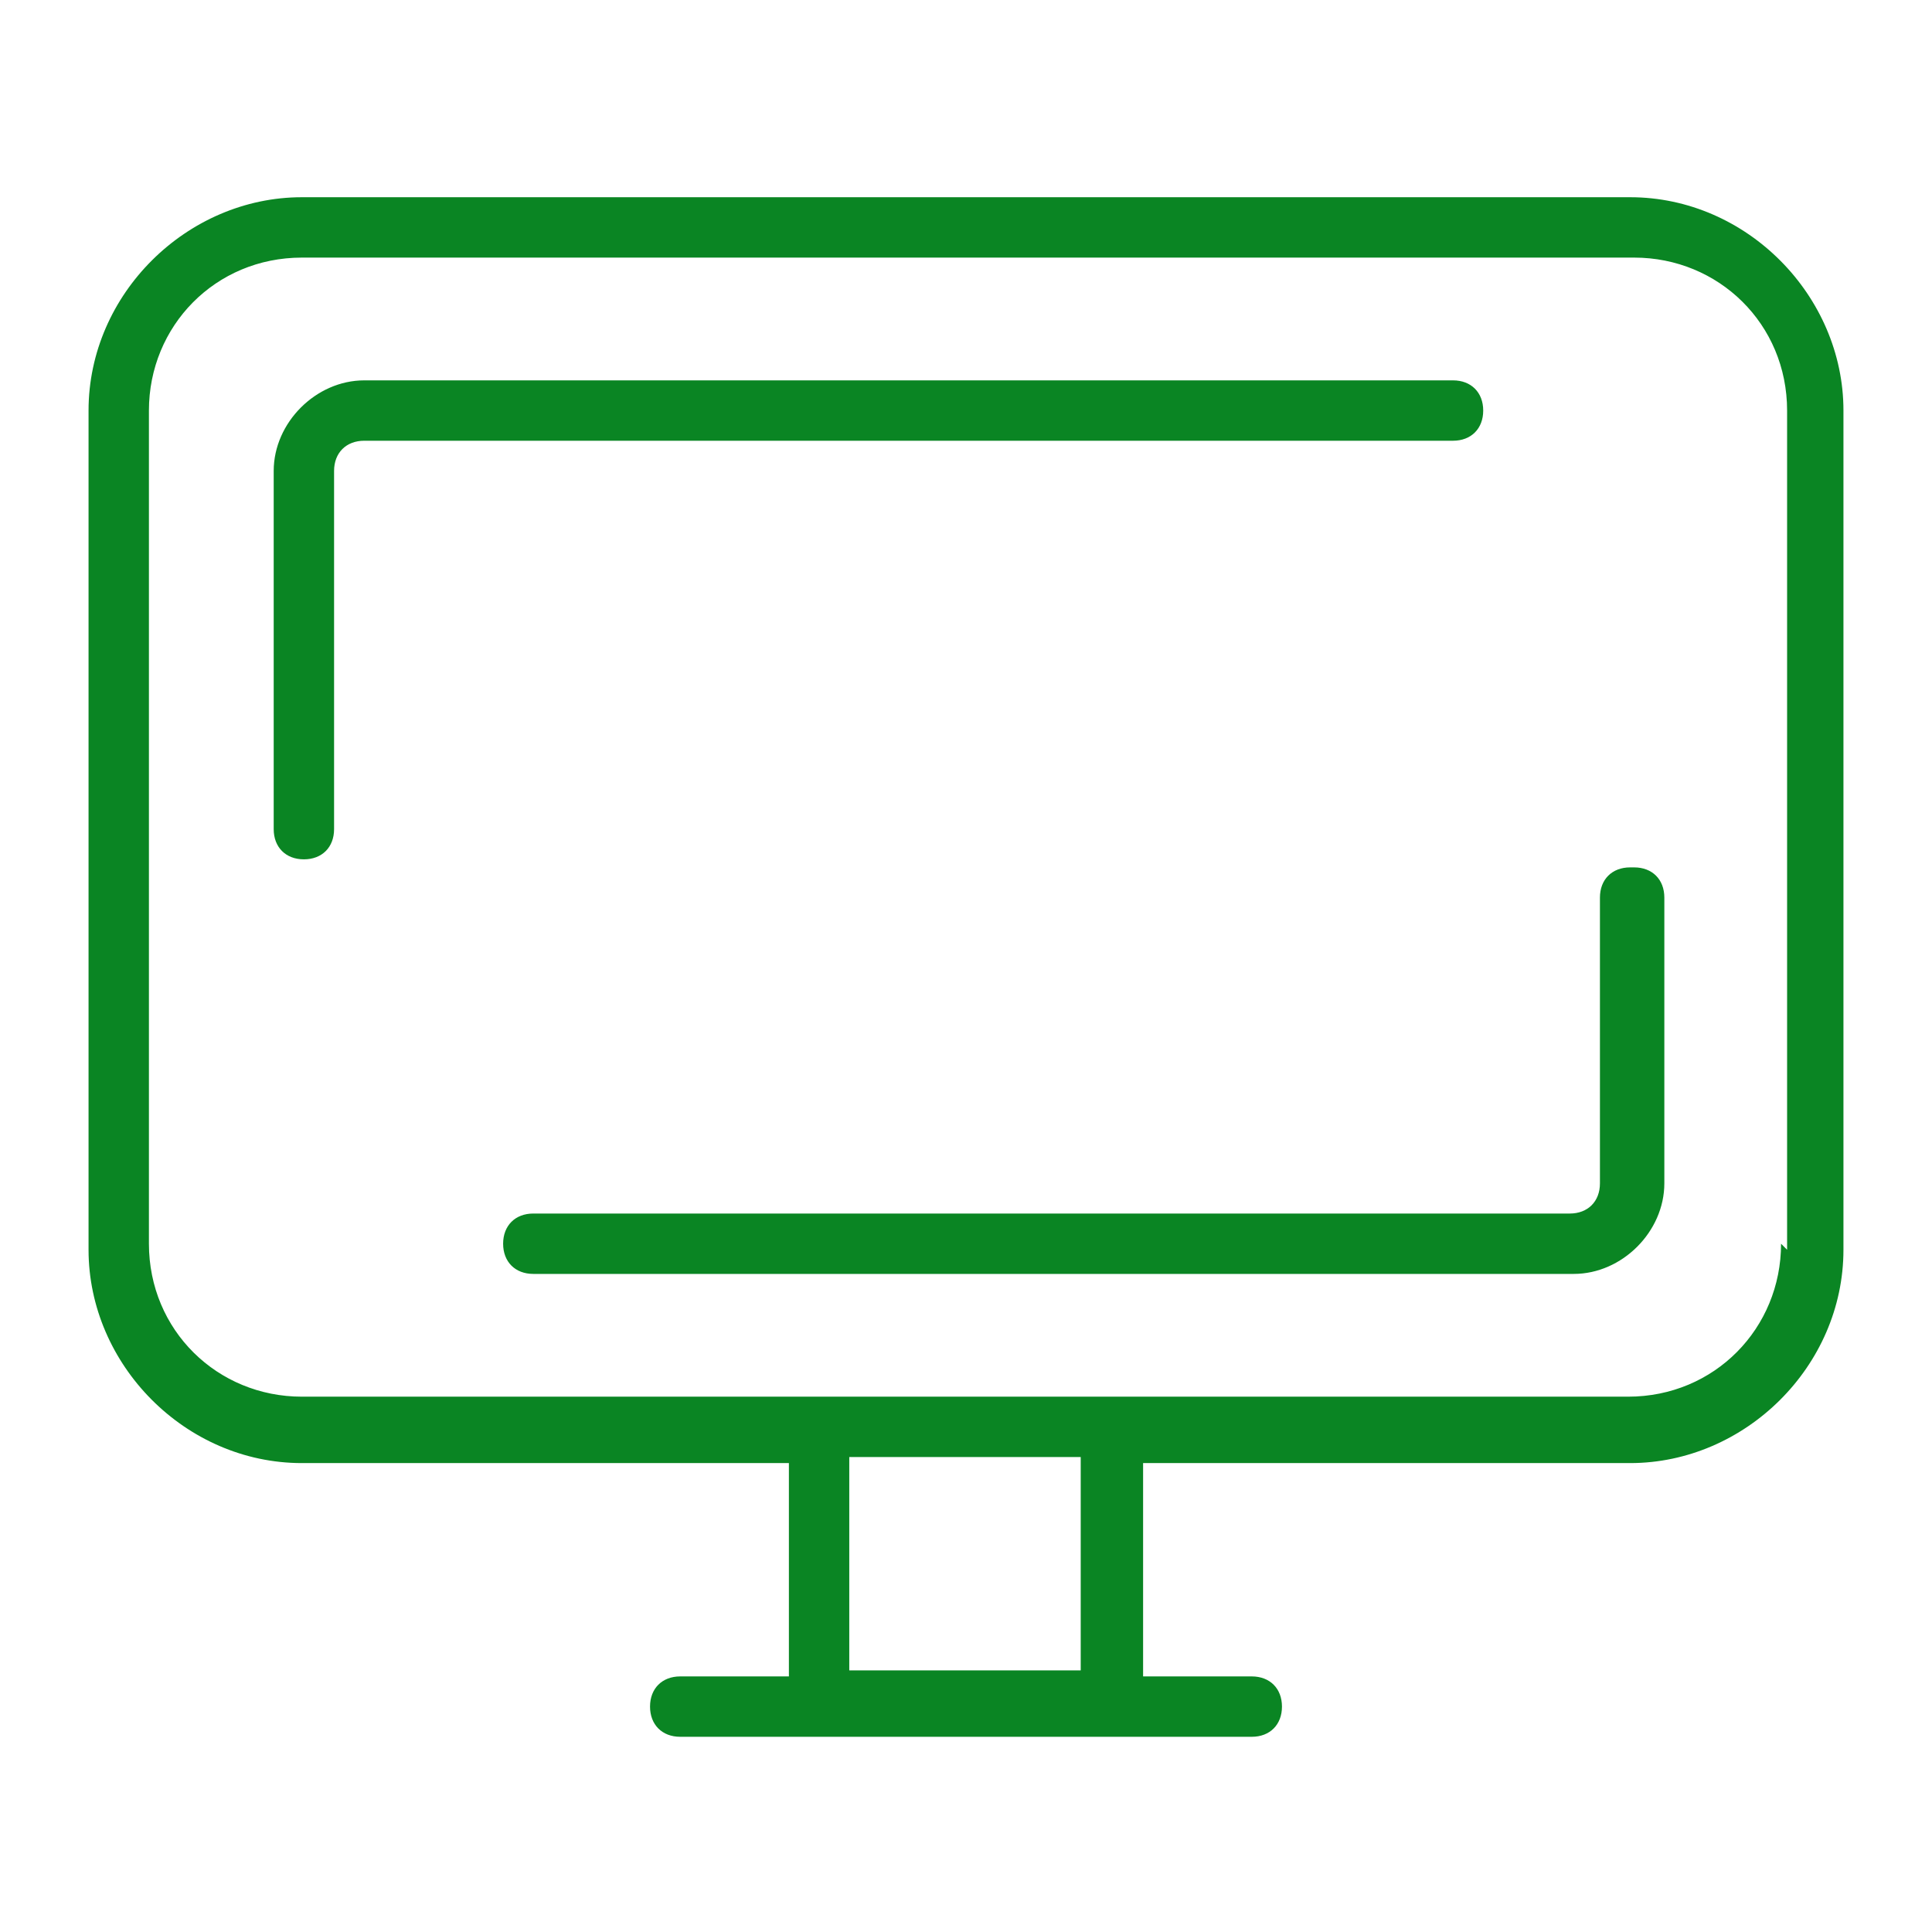 <svg xmlns="http://www.w3.org/2000/svg" id="Layer_1" data-name="Layer 1" viewBox="0 0 96 96"><defs><style>      .cls-1 {        fill: #0a8523;        stroke-width: 0px;      }    </style></defs><path class="cls-1" d="M73.7,20.4c0-.9-.6-1.5-1.5-1.5H18.1c-2.4,0-4.5,2.1-4.5,4.5v17.8c0,.9.6,1.5,1.5,1.5s1.5-.6,1.5-1.5v-17.8c0-.9.6-1.5,1.5-1.5h54.1c.9,0,1.5-.6,1.5-1.5Z"></path><path class="cls-1" d="M81,43.1c-.9,0-1.5.6-1.5,1.5v14.2c0,.9-.6,1.5-1.5,1.5H26.5c-.9,0-1.5.6-1.5,1.5s.6,1.5,1.5,1.5h51.7c2.4,0,4.5-2.1,4.5-4.5v-14.2c0-.9-.6-1.5-1.5-1.5h-.3Z"></path><path class="cls-1" d="M81,9.8H15c-5.7,0-10.6,4.8-10.6,10.6v41.7c0,5.7,4.8,10.6,10.6,10.6h24.2v10.6h-5.4c-.9,0-1.5.6-1.5,1.5s.6,1.5,1.5,1.5h28.4c.9,0,1.5-.6,1.5-1.5s-.6-1.5-1.5-1.5h-5.4v-10.6h24.2c5.7,0,10.6-4.8,10.6-10.6V20.4c0-5.7-4.8-10.6-10.6-10.6ZM53.7,83h-11.5v-10.6h11.5v10.6ZM88.5,61.8c0,4.2-3.3,7.6-7.6,7.6H15c-4.2,0-7.6-3.3-7.6-7.6V20.4c0-4.2,3.3-7.6,7.6-7.6h66.2c4.2,0,7.6,3.3,7.6,7.6v41.7l-.3-.3Z"></path></svg>
